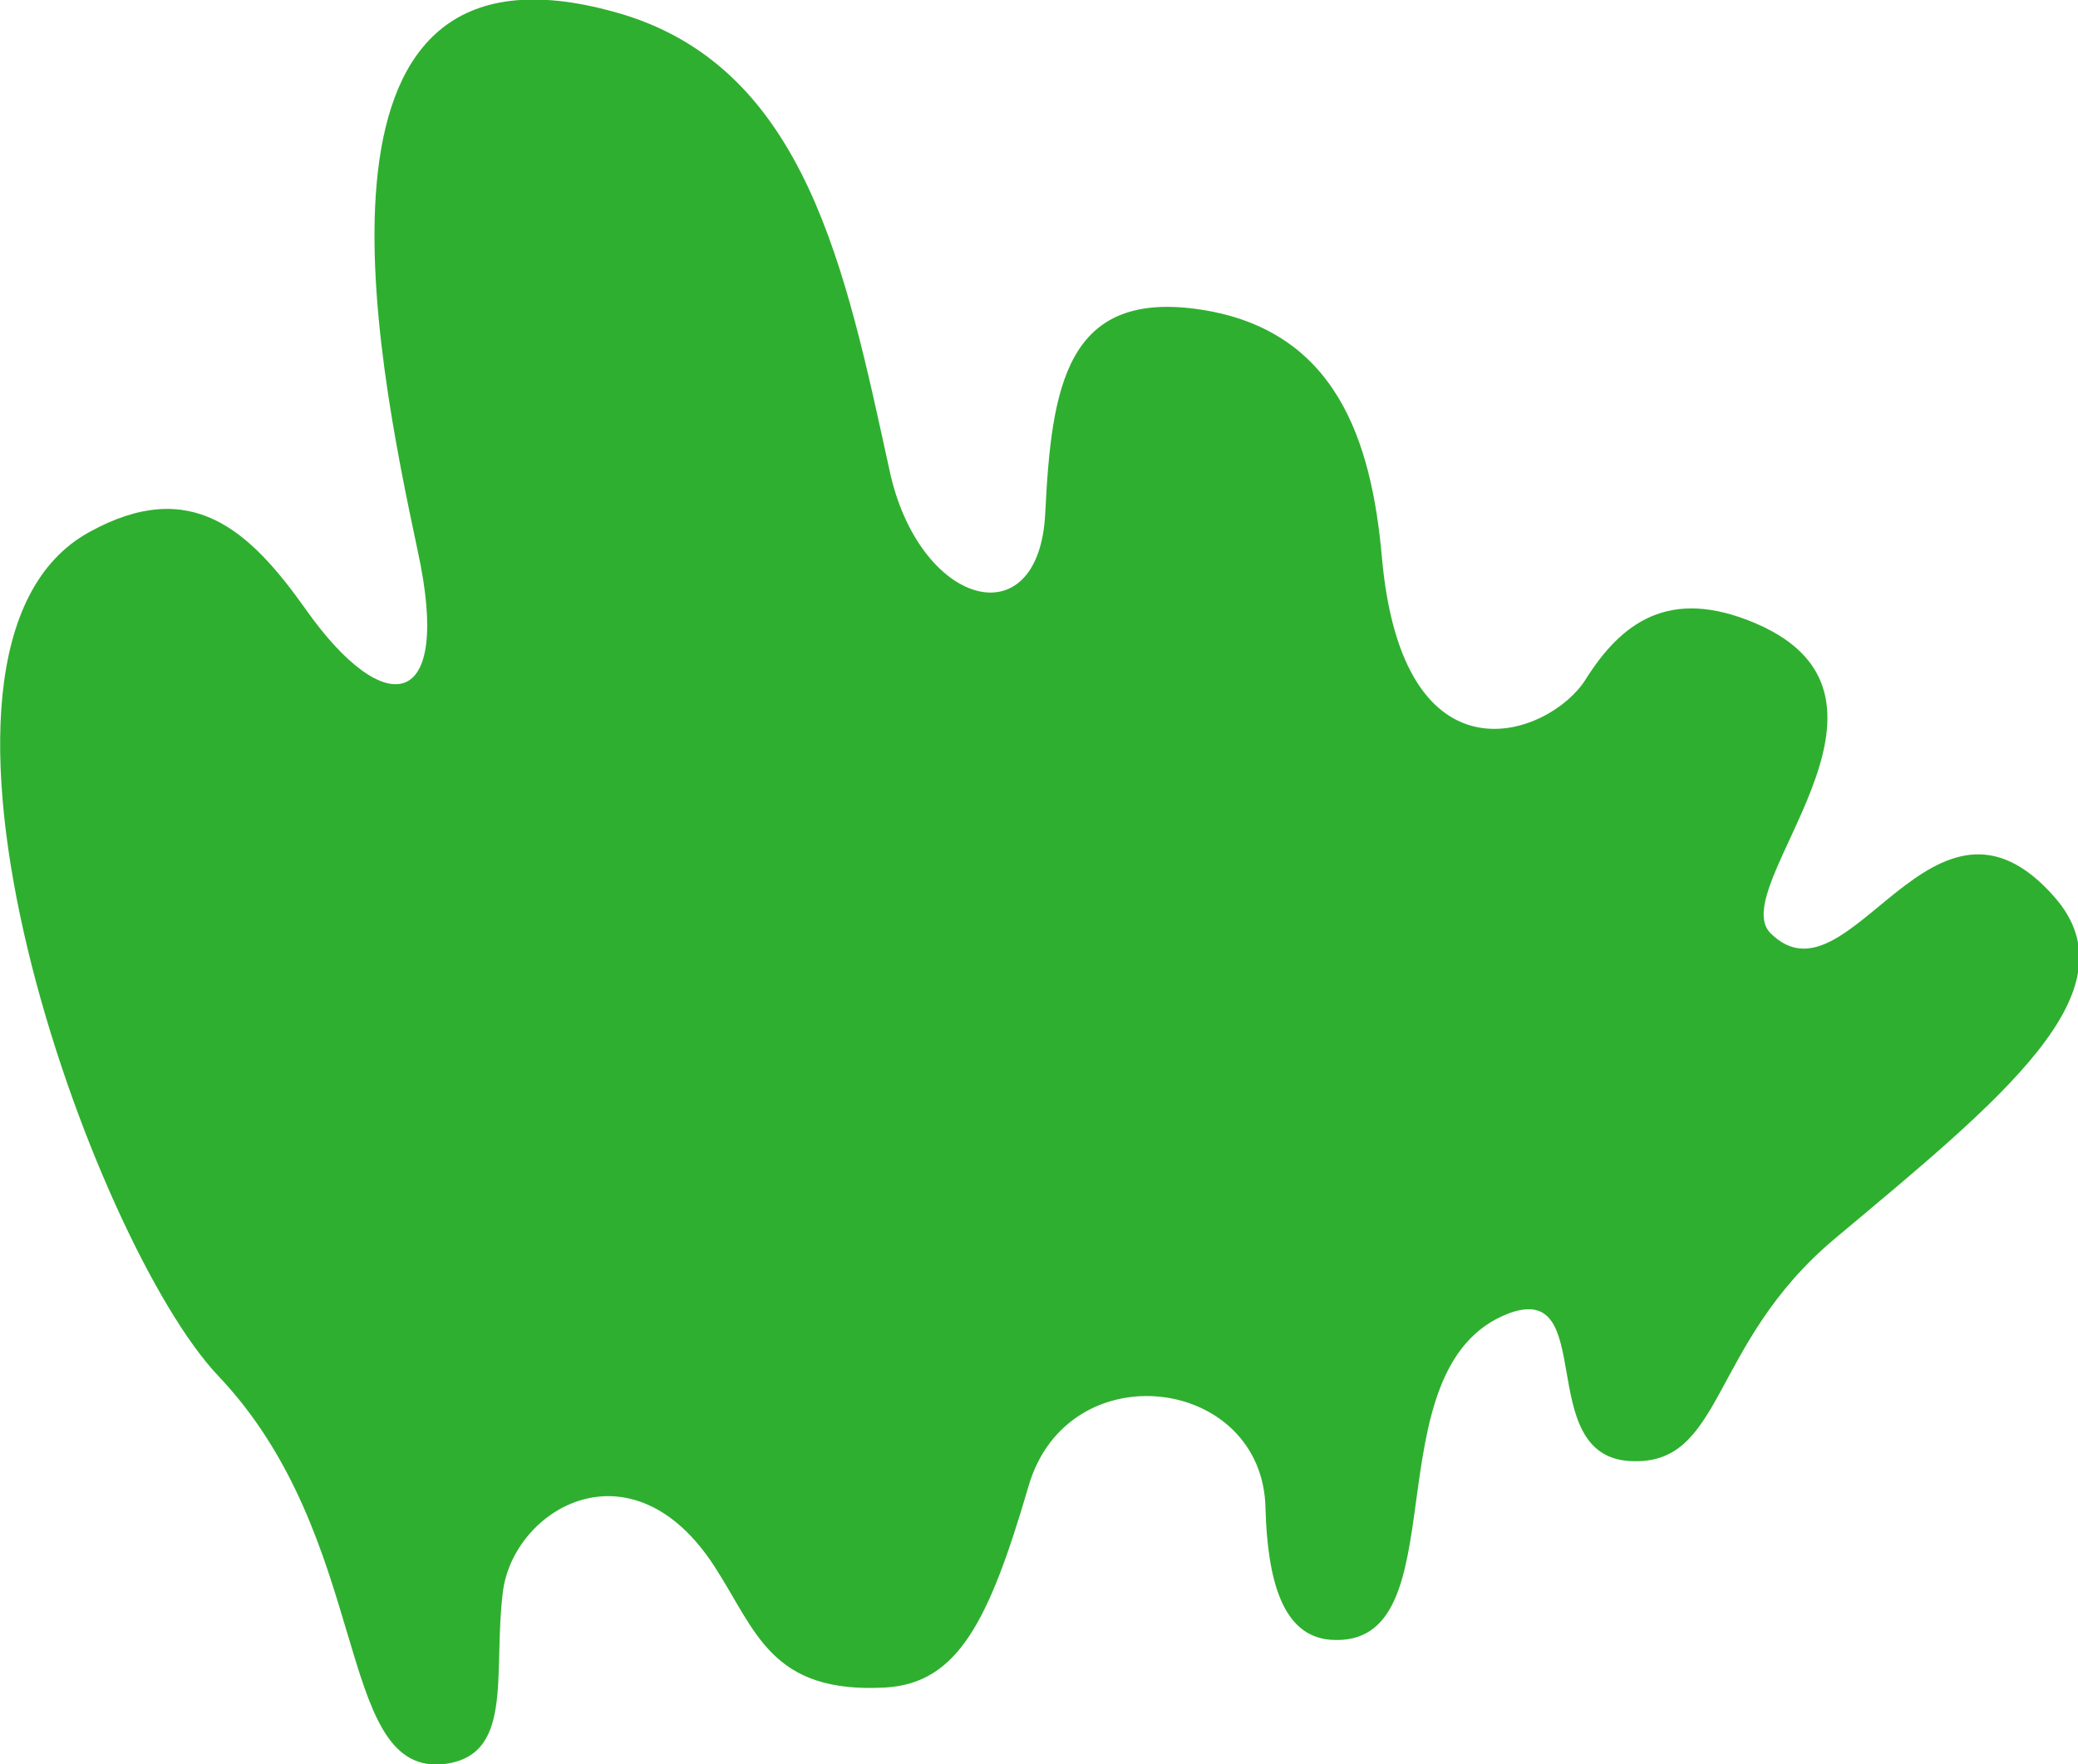<svg xmlns="http://www.w3.org/2000/svg" viewBox="0 0 100 84.9"><title>hoja8-izq</title><path d="M91.8,62.6c8-6.7,14.5-11.9,10.6-16.4-5.9-6.8-9.9,5.5-13.7,1.7-2.2-2.2,7.7-11.3-.7-14.9-4.2-1.8-6.5,0-8.2,2.7S71,41.1,70,29.8c-.5-5.6-2.2-10.9-8.7-11.9s-7.2,3.7-7.5,9.8-6.1,4.5-7.5-2.1C44.2,16,42.3,6.4,33.5,3.7,17.2-1.2,21.6,20.1,23.6,29.5c1.7,7.8-1.6,8.2-5.4,2.8-2.7-3.8-5.5-6.4-10.4-3.7C-2.4,34.2,8,62.9,14,69.2c7.4,7.8,5.6,19,10.7,18.7,3.6-.3,2.5-4.3,3-8.3s6.2-7.4,10.2-1.2c2,3.1,2.7,6.1,8.2,5.8,3.5-.2,5-3.2,6.9-9.7s11.3-5.3,11.4,1.1c.1,3.4.8,6.1,3.1,6.3,6.4.5,1.8-13.1,8.6-15.7,4.3-1.6,1.2,6.8,5.8,7.1S85.7,67.7,91.8,62.6Z" transform="translate(-3.5 -3)" fill="#2FAF2F"/></svg>
